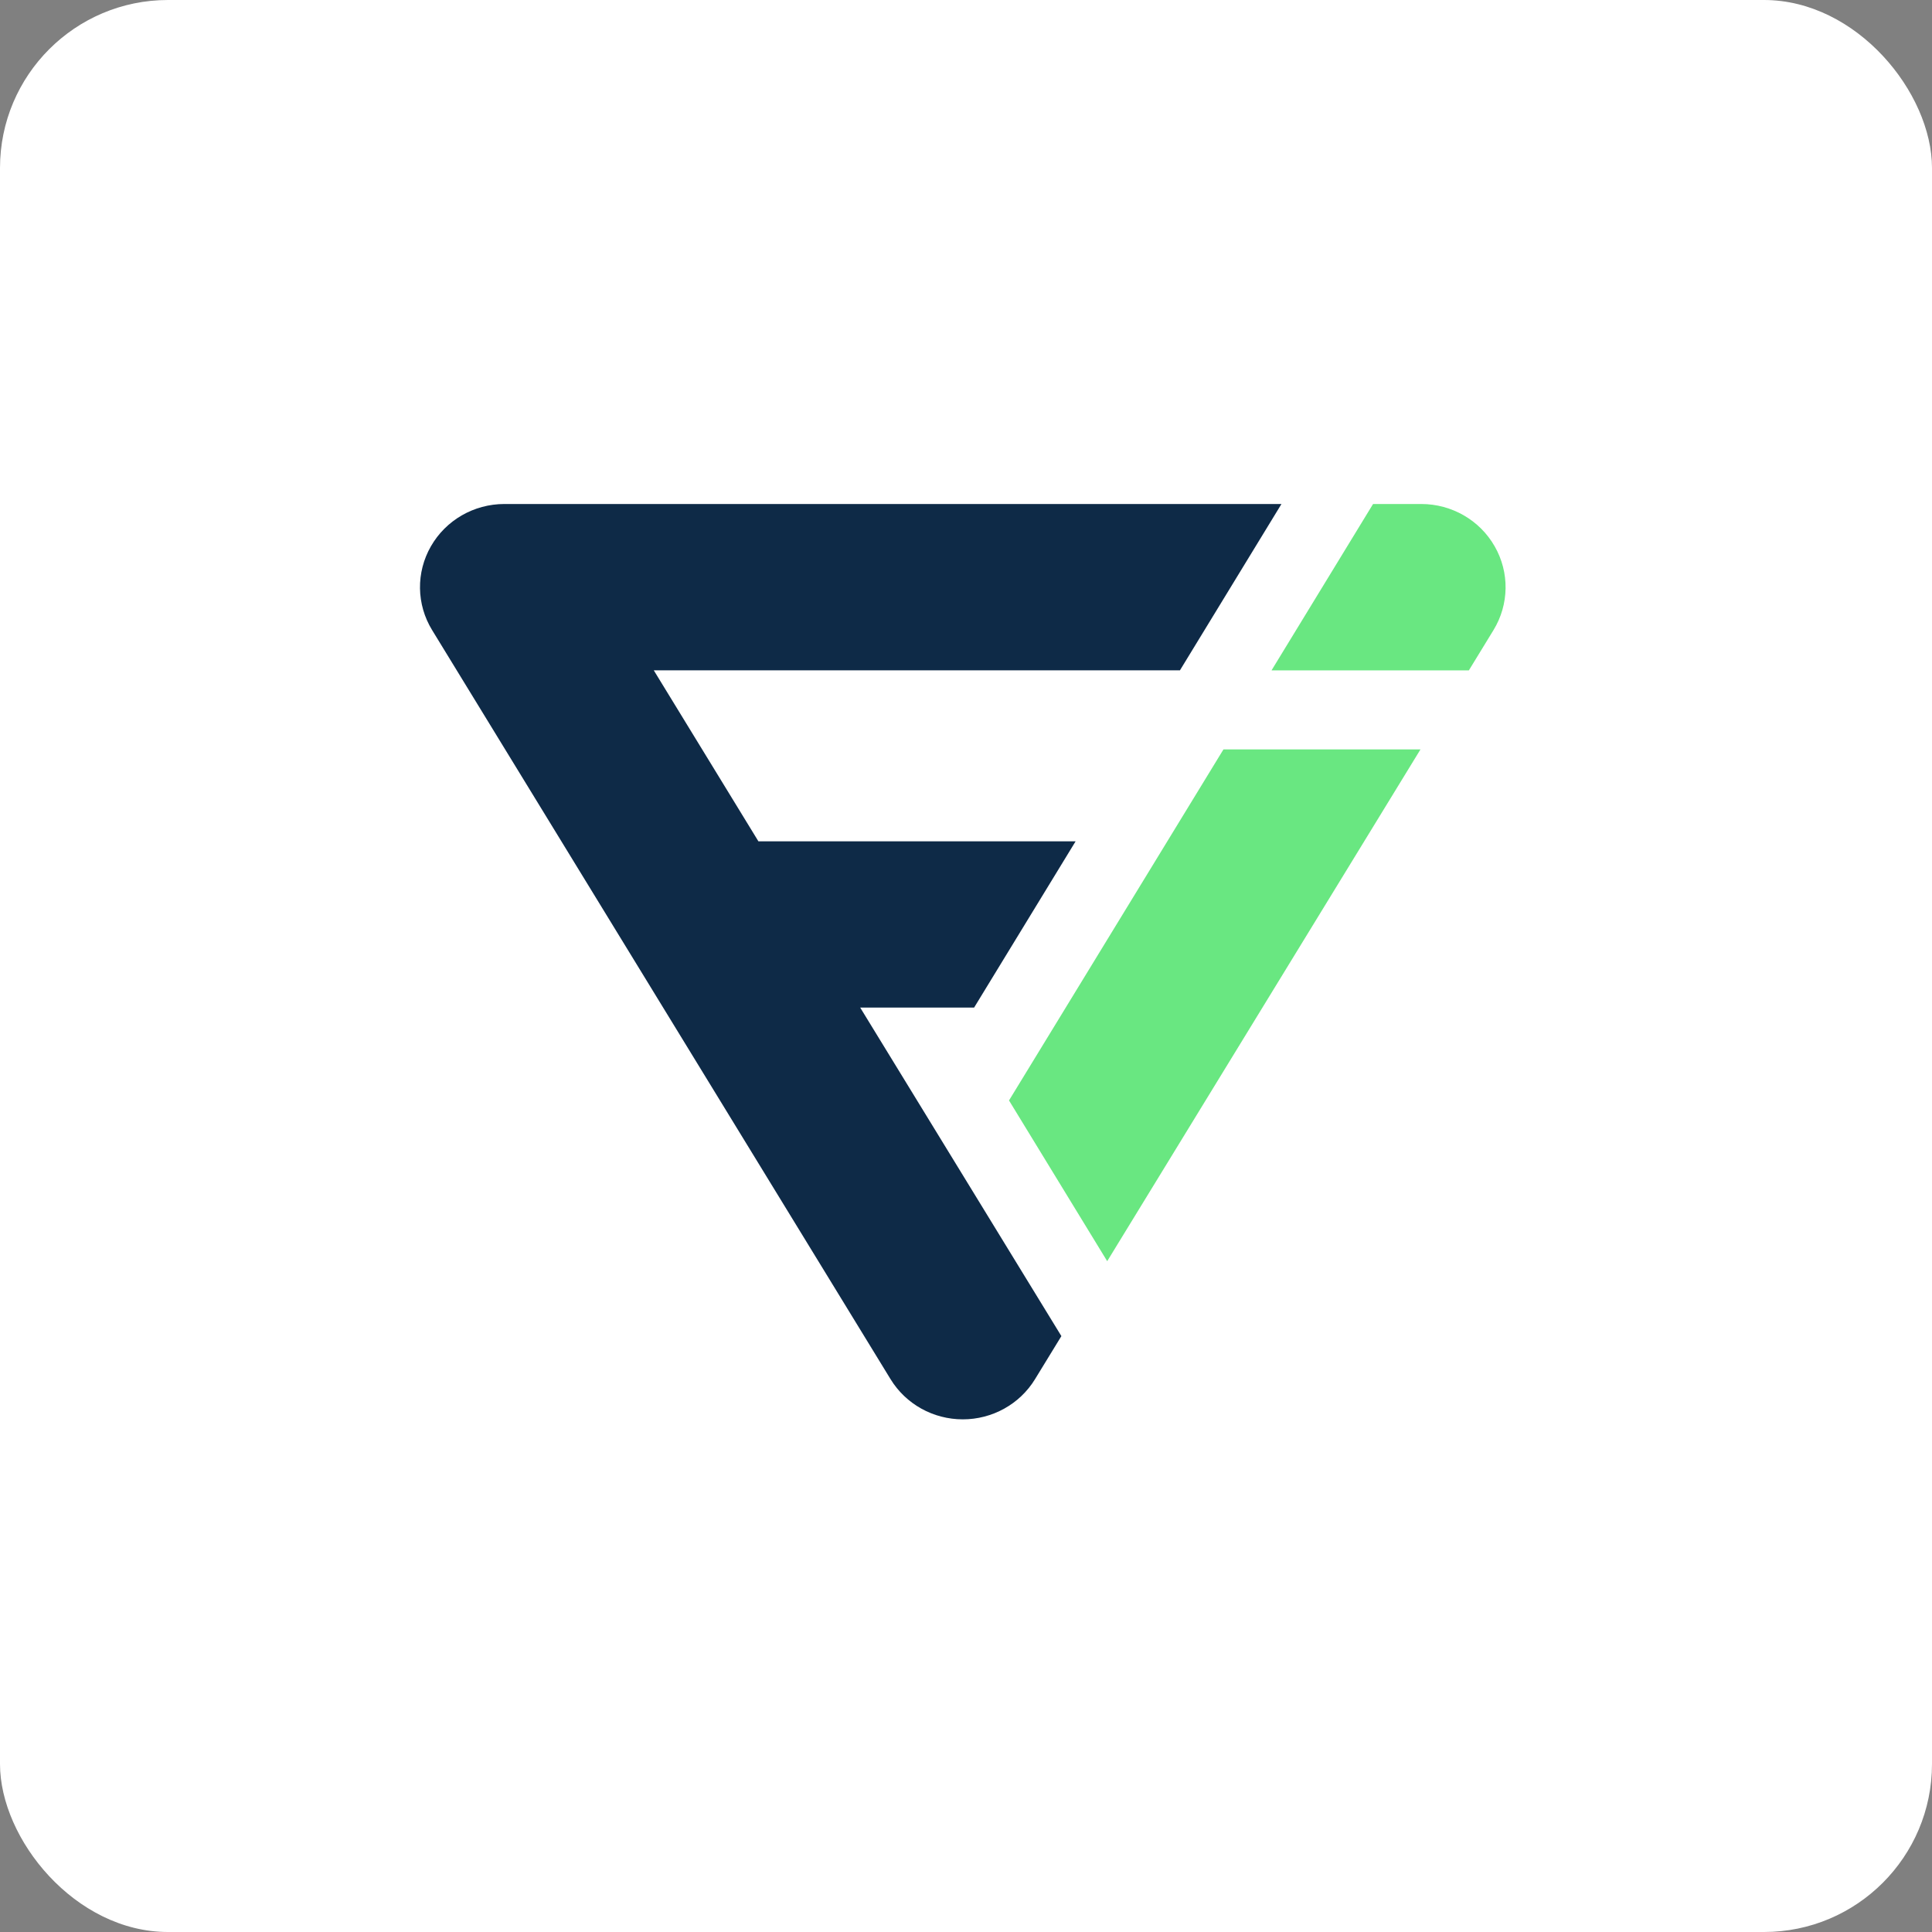 <?xml version="1.0" encoding="UTF-8"?>
<svg width="46px" height="46px" viewBox="0 0 46 46" version="1.1" xmlns="http://www.w3.org/2000/svg" xmlns:xlink="http://www.w3.org/1999/xlink">
    <rect x="0" y="0" width="46" height="46" fill="#808080" stroke="none"/>
    <!-- Generator: Sketch 51.3 (57544) - http://www.bohemiancoding.com/sketch -->
    <desc>Created with Sketch.</desc>
    <defs></defs>
    <g id="Page-1" stroke="none" stroke-width="1" fill="none" fill-rule="evenodd">
        <g id="flaticon" fill-rule="nonzero">
            <rect id="Rectangle-8-Copy" fill="#FFFFFF" x="0" y="0" width="46" height="46" rx="4"></rect>
            <g id="Group-9" transform="translate(10, 12)">
                <path d="M10.481,11.99 L13.193,11.99 L15.61,8.031 L8.057,8.031 L5.566,3.96 L18.094,3.96 L20.511,0 L2.009,0 C1.284,0 0.616,0.385 0.26,1.007 C-0.097,1.628 -0.086,2.392 0.289,3.003 L11.204,20.838 C11.568,21.432 12.22,21.794 12.924,21.794 C13.627,21.794 14.28,21.432 14.643,20.838 L15.271,19.812 L10.481,11.99 Z" id="Shape" fill="#0E2A47"></path>
                <path d="M20.275,3.96 L20.281,3.96 L20.281,3.961 L24.973,3.961 L25.559,3.003 C25.933,2.392 25.944,1.628 25.587,1.007 C25.232,0.385 24.564,4.4408921e-15 23.839,4.4408921e-15 L22.692,4.4408921e-15 L20.275,3.96 Z" id="Shape" fill="#69E781"></path>
                <polygon id="Shape" fill="#69E781" points="19.13 5.843 14.024 14.201 16.362 18.028 23.821 5.843"></polygon>
            </g>
        </g>
    </g>
</svg>